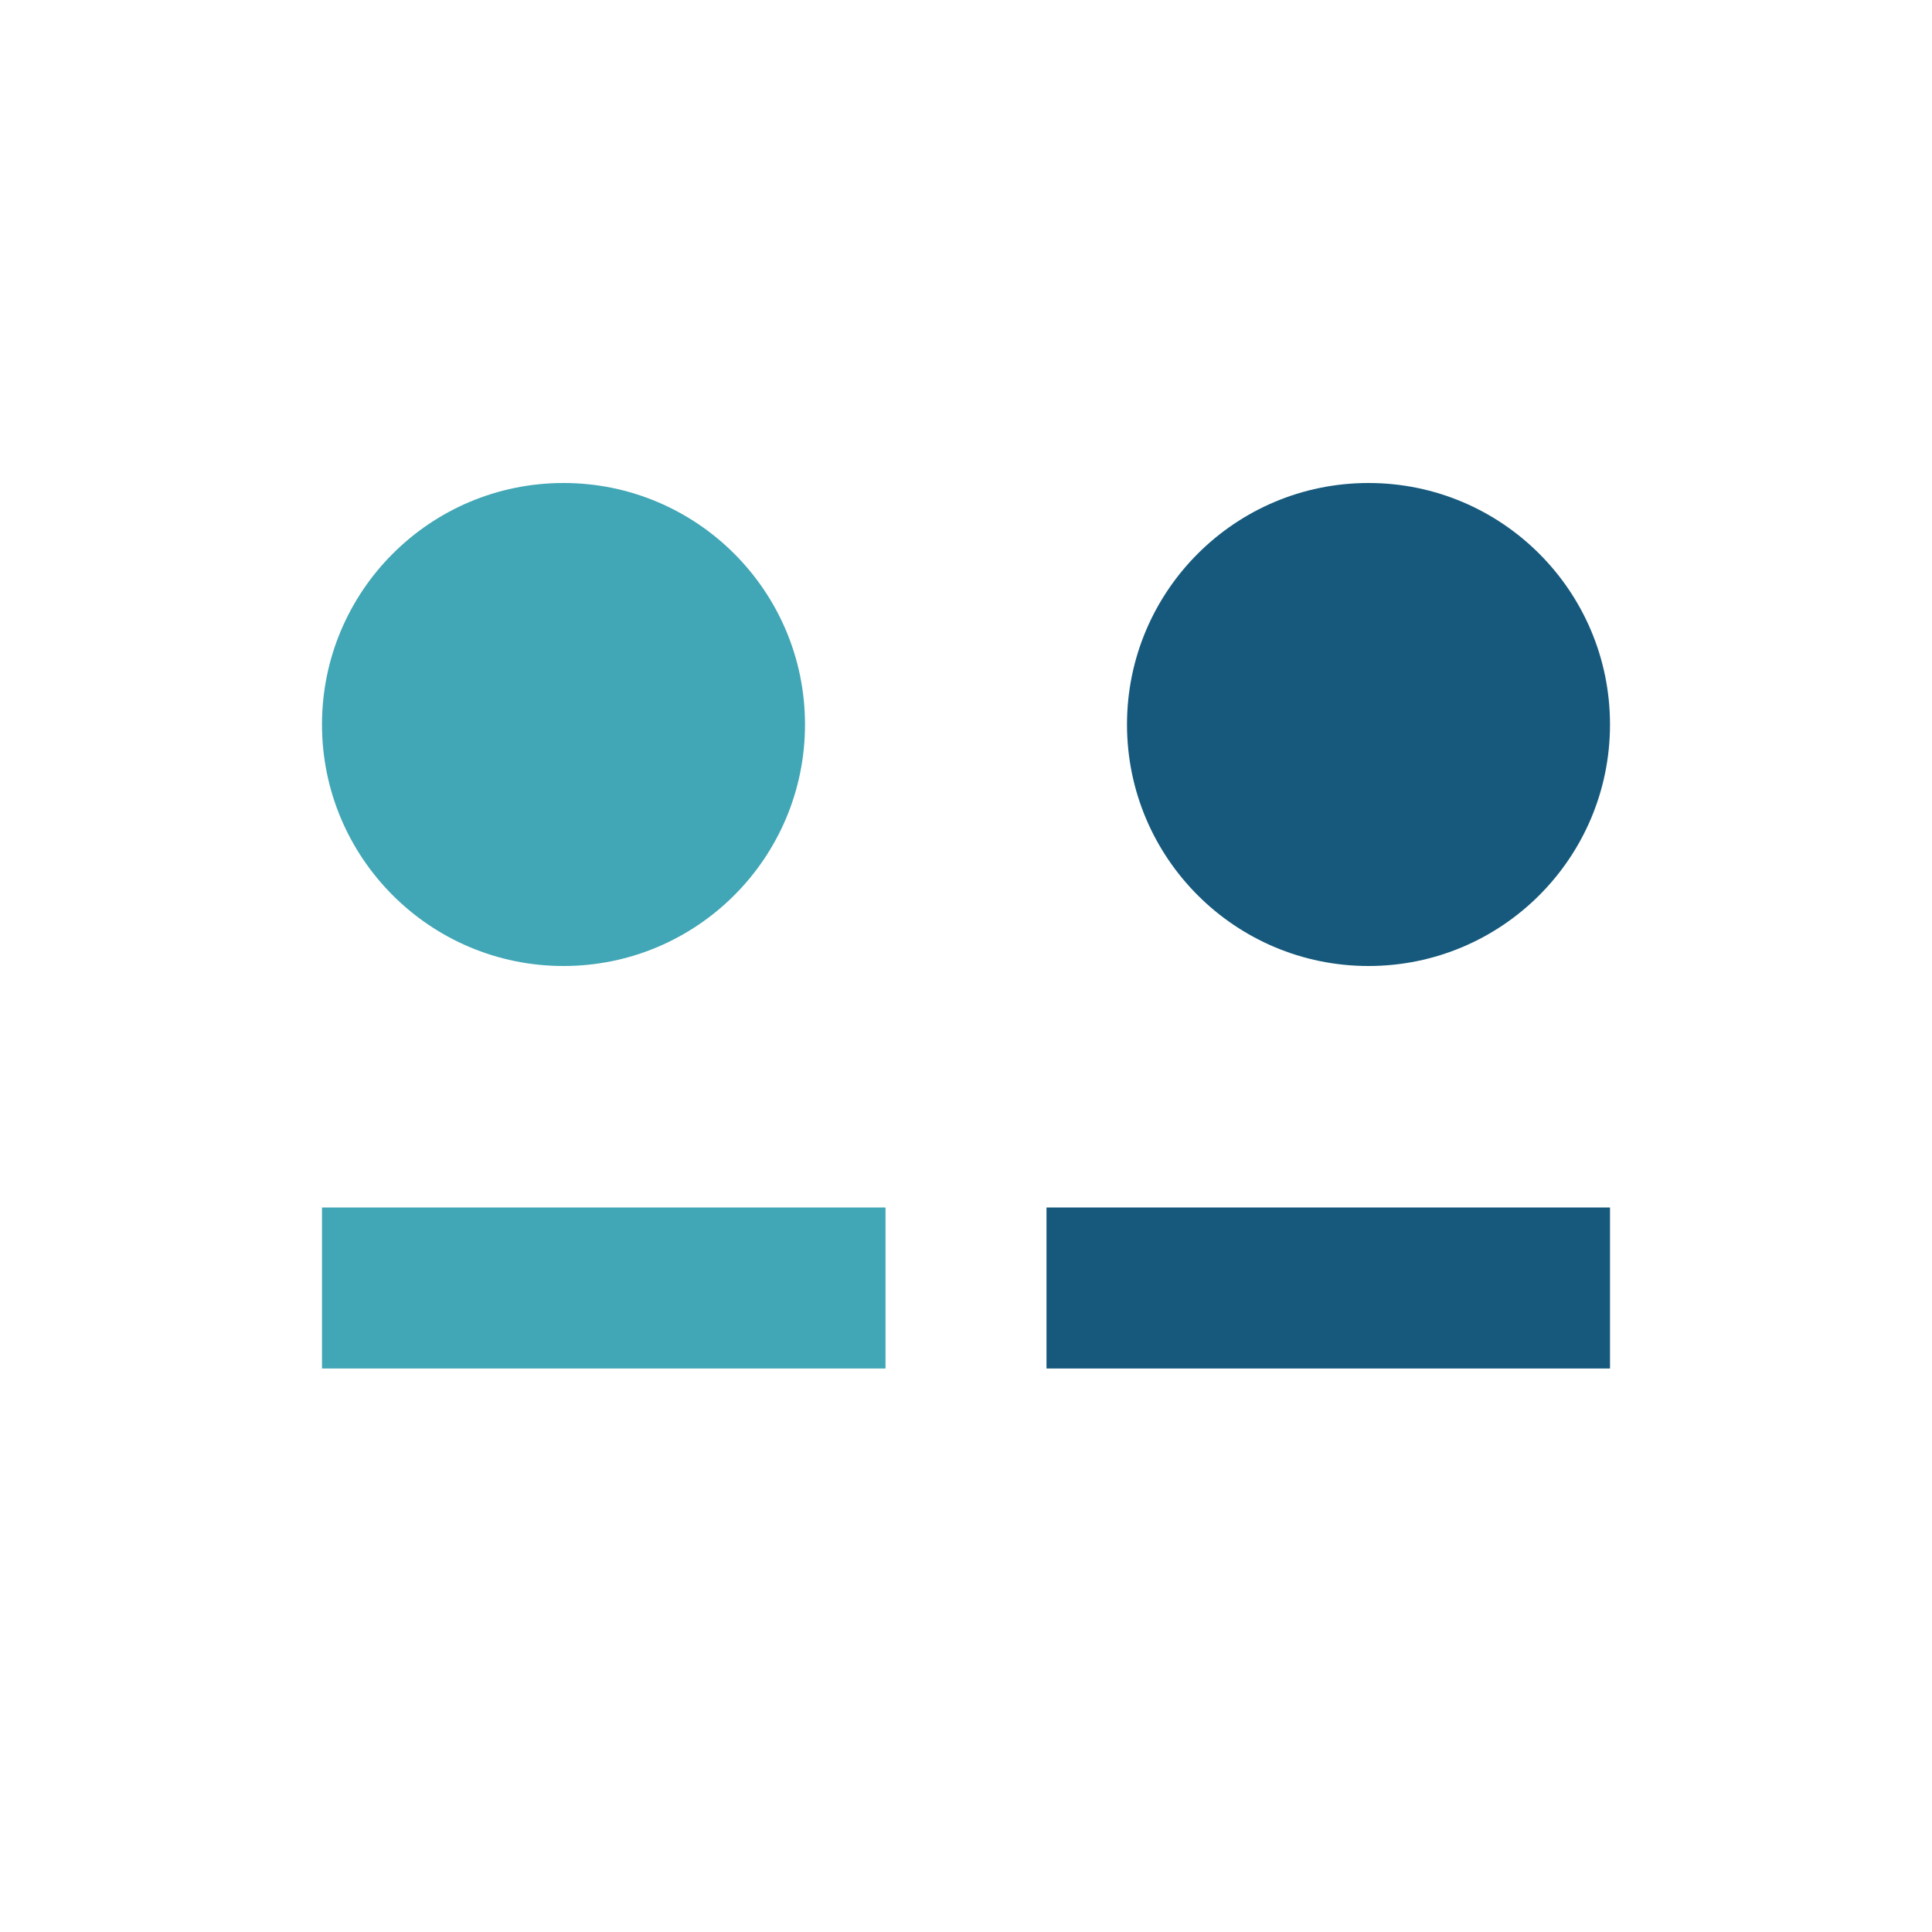 <?xml version="1.0" encoding="UTF-8"?>
<svg xmlns="http://www.w3.org/2000/svg" viewBox="0 0 24 24" width="32" height="32"><circle cx="7" cy="9" r="3" fill="#41A6B5"/><circle cx="17" cy="9" r="3" fill="#16597C"/><rect x="4" y="15" width="7" height="2" fill="#41A6B5"/><rect x="13" y="15" width="7" height="2" fill="#16597C"/></svg>